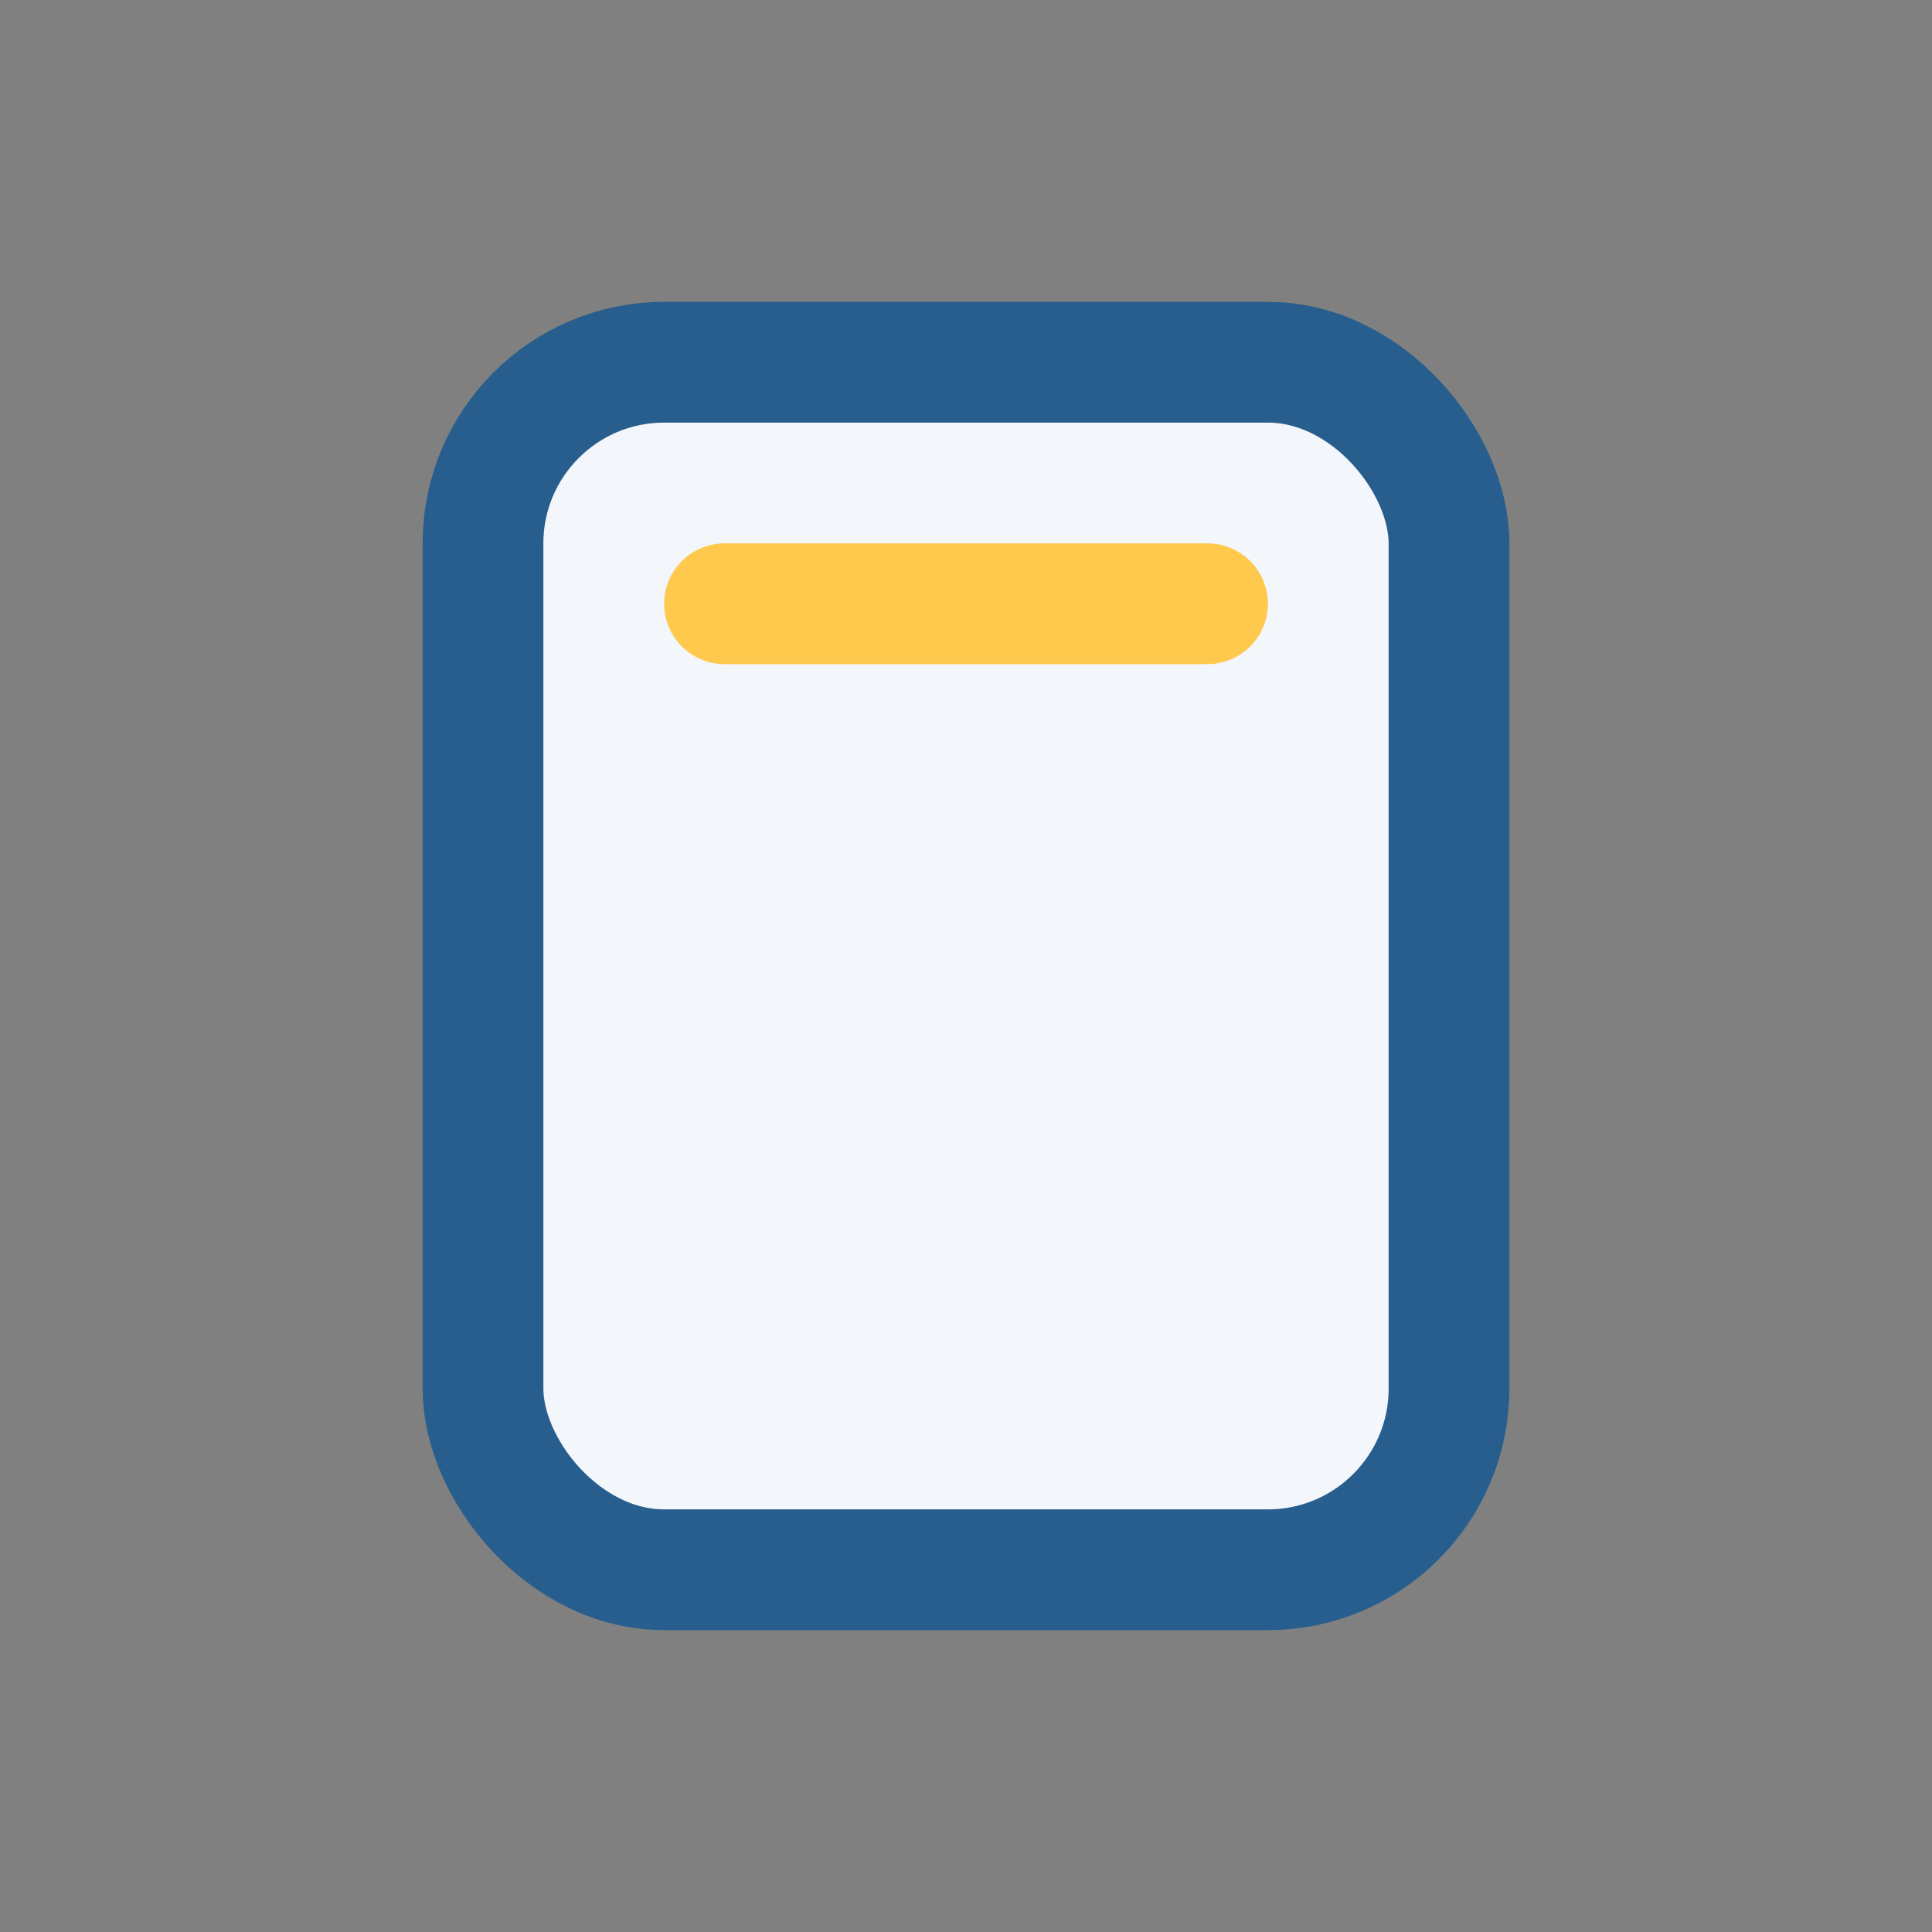 <?xml version="1.0" encoding="UTF-8"?>
<svg xmlns="http://www.w3.org/2000/svg" width="32" height="32" viewBox="0 0 32 32"><rect x="0" y="0" width="32" height="32" fill="#808080" stroke="none"/><rect x="8" y="6" width="16" height="20" rx="3" fill="#F3F6FA" stroke="#285E8E" stroke-width="2"/><path d="M12 10h8" stroke="#FFC94D" stroke-width="2" stroke-linecap="round"/></svg>